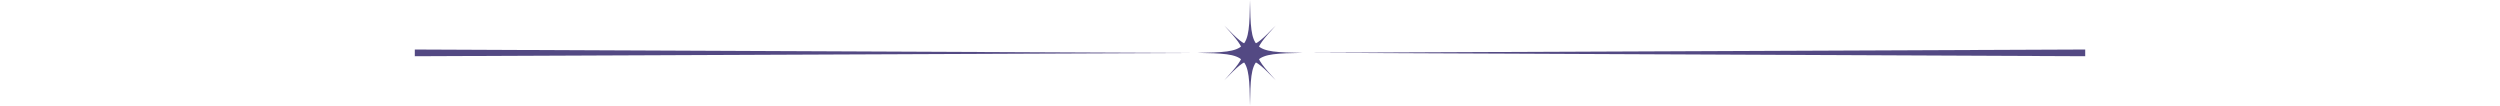 <svg width="1440" height="61" viewBox="0 0 1440 61" fill="none" xmlns="http://www.w3.org/2000/svg">
<g clip-path="url(#clip0_6138_4877)">
<path d="M238.926 28.52V32.39L687.056 30.5L238.926 28.52Z" fill="#534983"/>
<path d="M1201.08 32.39V28.52L752.946 30.41L1201.08 32.39Z" fill="#534983"/>
<path d="M689.546 30.46C719.056 30.98 719.486 31.4 720.006 60.91C720.526 31.4 720.946 30.97 750.466 30.46C720.946 29.94 720.526 29.52 720.006 0C719.486 29.52 719.066 29.93 689.546 30.46Z" fill="#534983"/>
<path d="M705.156 14.67C719.296 30.24 719.296 30.68 705.156 46.25C719.806 31.22 720.216 31.22 734.856 46.25C720.716 30.68 720.716 30.24 734.856 14.67C720.216 29.7 719.806 29.7 705.156 14.67Z" fill="#534983"/>
</g>
<defs>
<clipPath id="clip0_6138_4877">
<rect width="1440" height="60.91" fill="white" transform="matrix(-1 0 0 1 1440 0)"/>
</clipPath>
</defs>
</svg>
